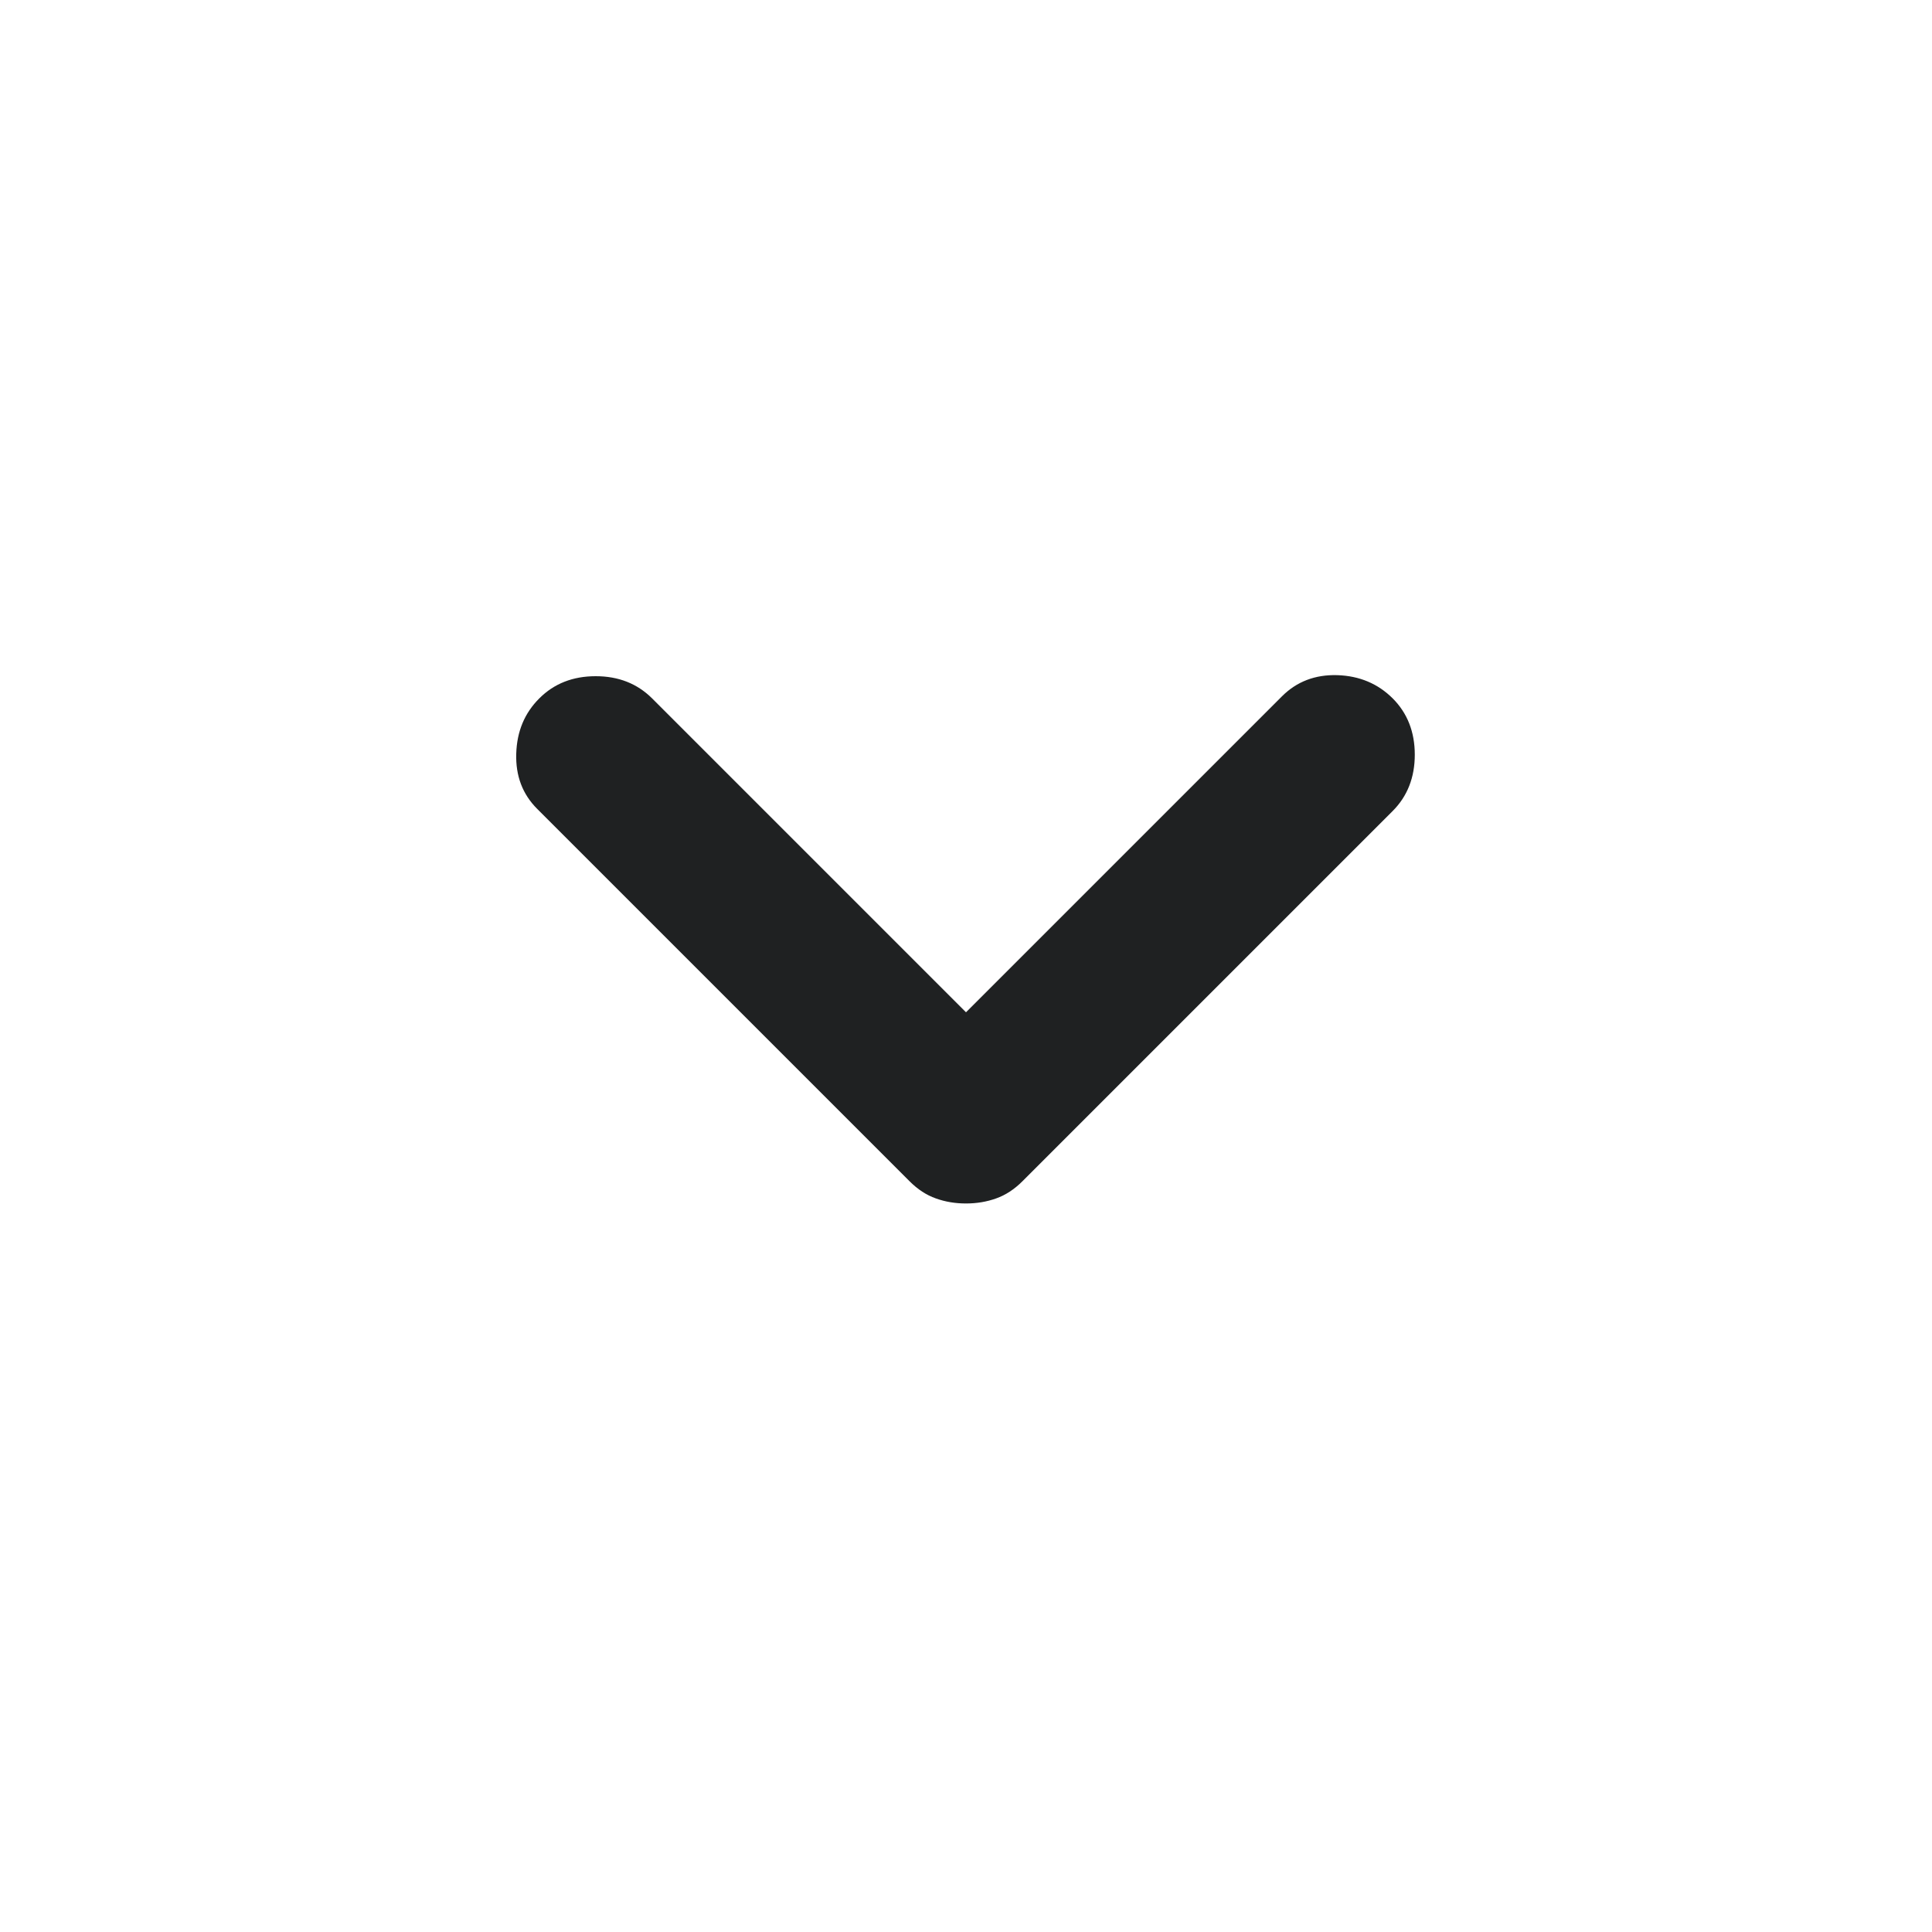 <svg width="24" height="24" viewBox="0 0 24 24" fill="none" xmlns="http://www.w3.org/2000/svg">
<g id="Chevron">
<path id="Vector" d="M12 14.95C11.866 14.95 11.741 14.929 11.625 14.887C11.508 14.846 11.4 14.775 11.3 14.675L6.675 10.05C6.491 9.867 6.404 9.637 6.413 9.362C6.421 9.087 6.516 8.858 6.7 8.675C6.883 8.492 7.116 8.4 7.4 8.4C7.683 8.4 7.916 8.492 8.1 8.675L12 12.575L15.925 8.65C16.108 8.467 16.337 8.379 16.613 8.387C16.887 8.396 17.116 8.492 17.3 8.675C17.483 8.858 17.575 9.092 17.575 9.375C17.575 9.658 17.483 9.892 17.3 10.075L12.7 14.675C12.6 14.775 12.491 14.846 12.375 14.887C12.258 14.929 12.133 14.95 12 14.95Z" fill="#1F2122"/>
</g>
</svg>
